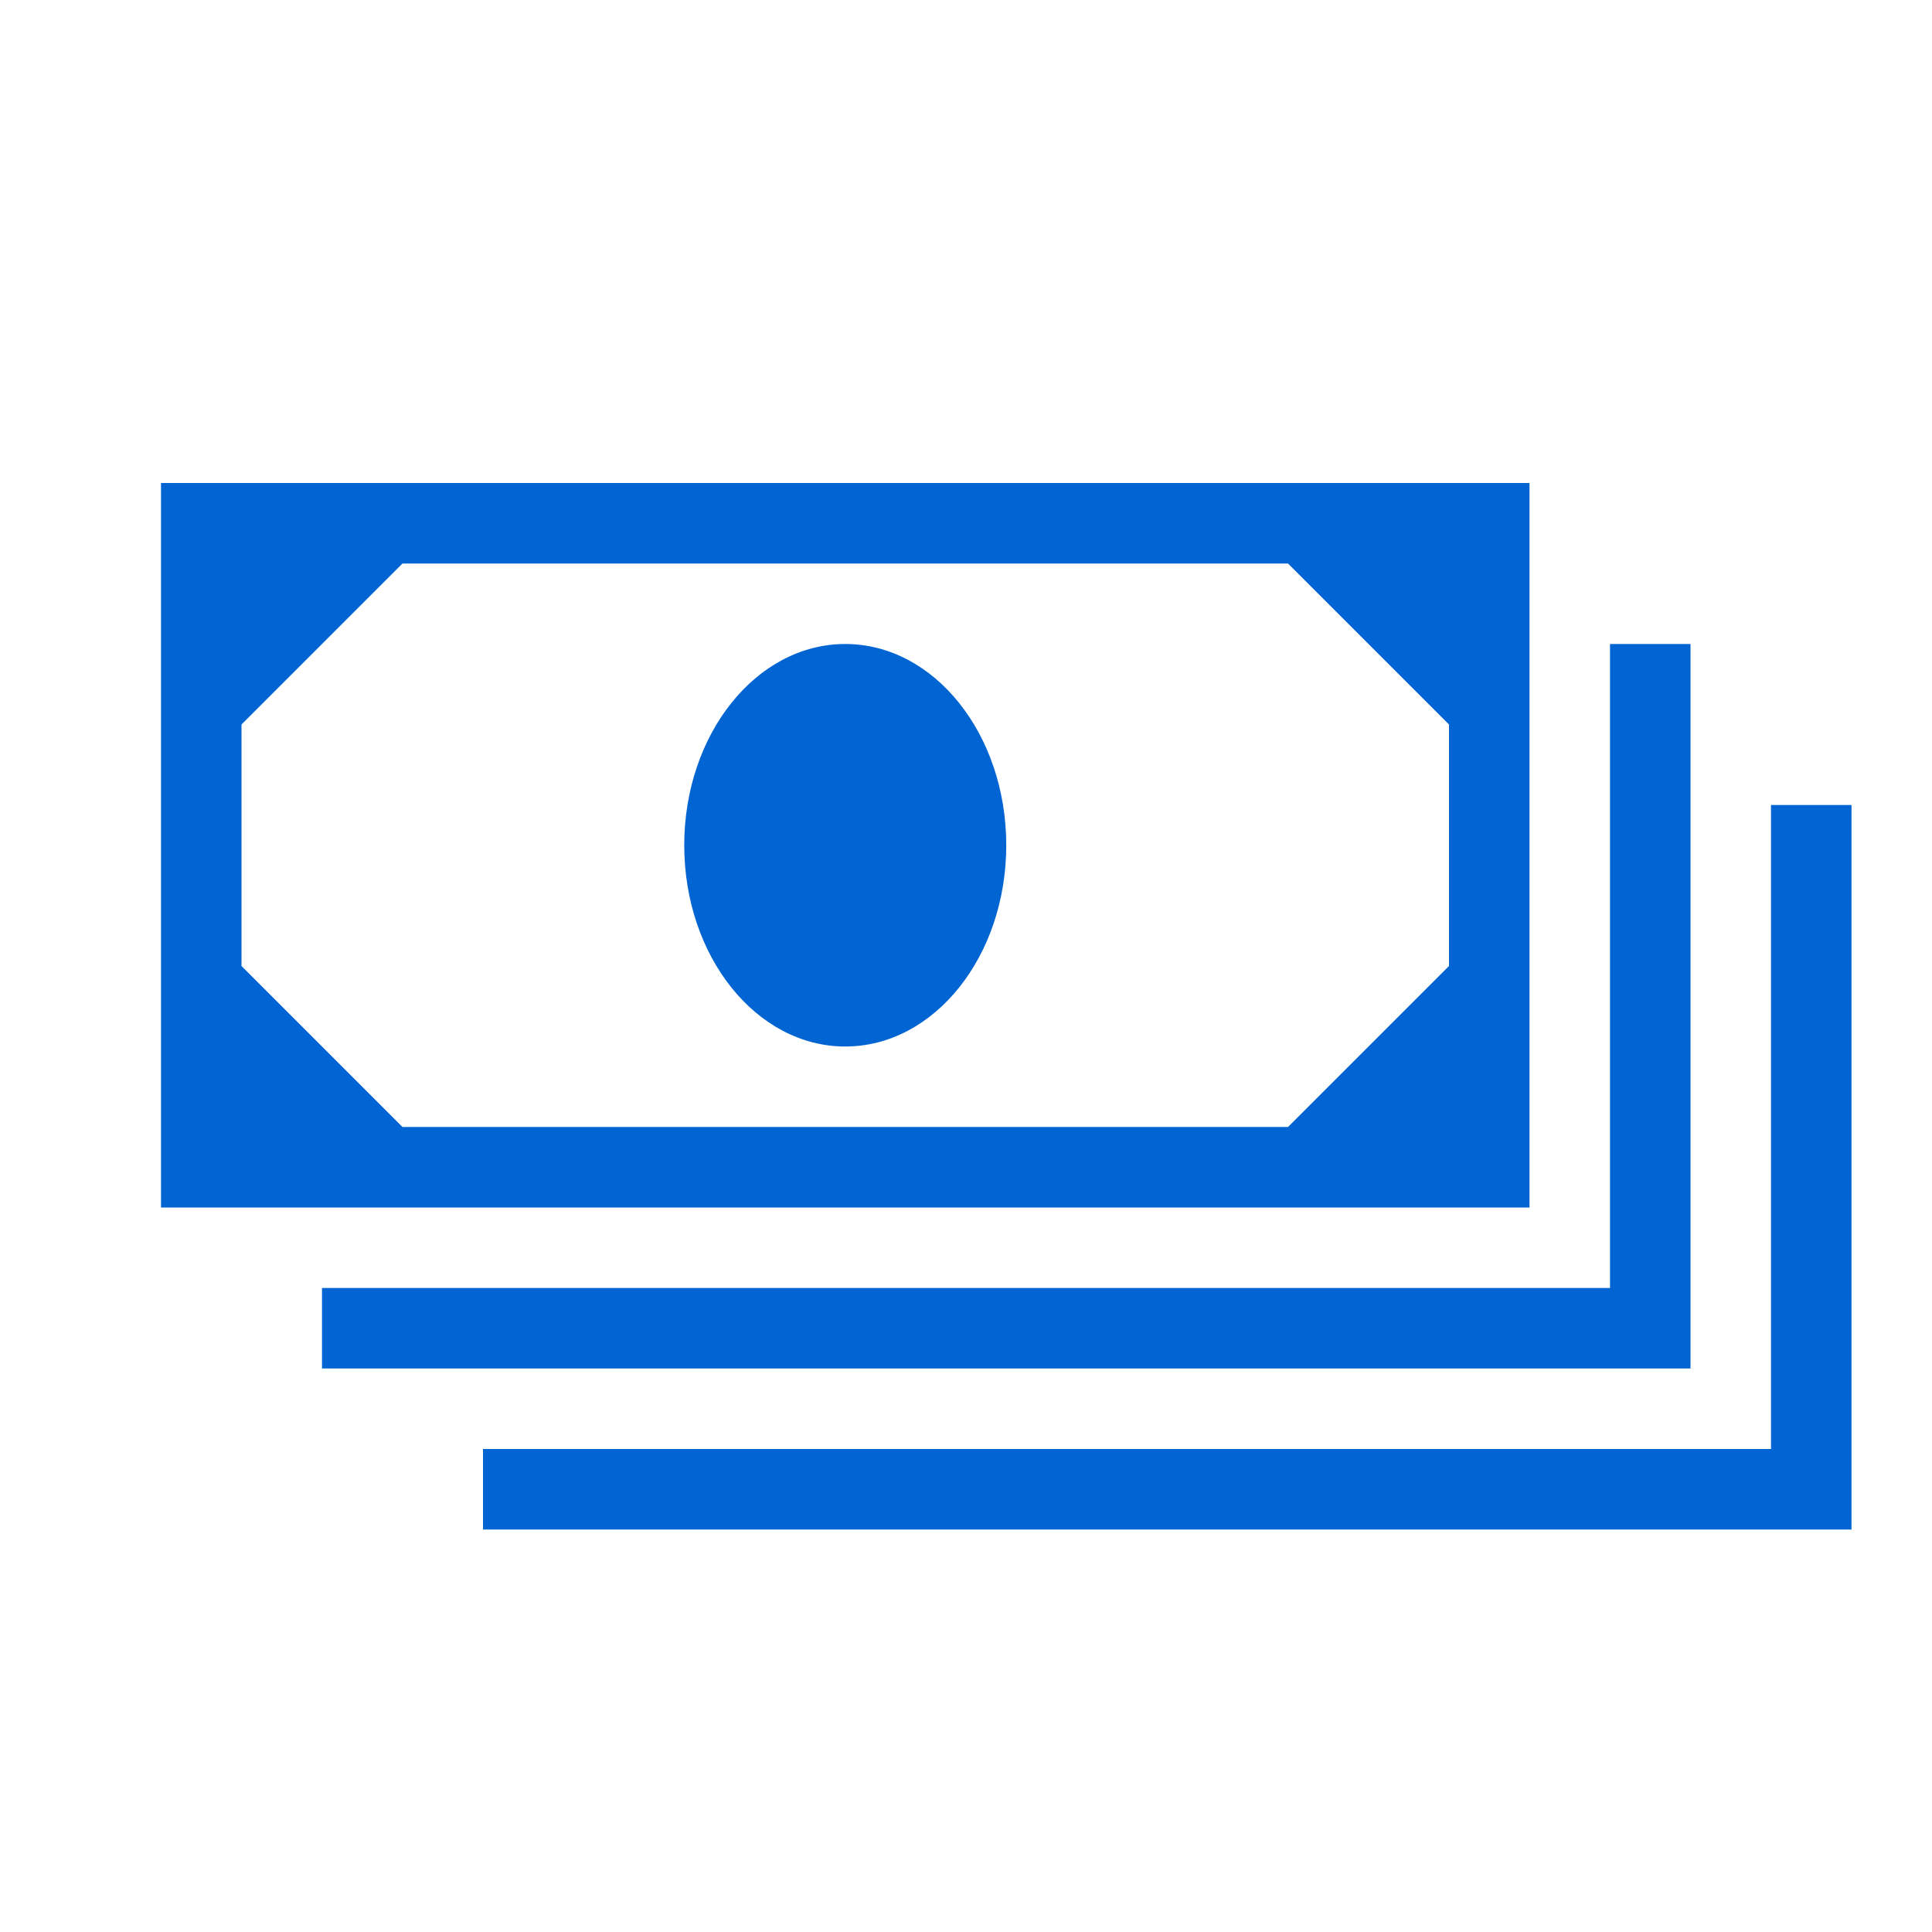<?xml version="1.0" encoding="UTF-8"?>
<svg id="_レイヤー_1" data-name="レイヤー_1" xmlns="http://www.w3.org/2000/svg" viewBox="0 0 144 144">
  <defs>
    <style>
      .cls-1 {
        fill: #0064d2;
      }

      .cls-2 {
        fill: none;
      }
    </style>
  </defs>
  <path class="cls-1" d="M126,102H24v-6h96v-48h6v54ZM132,60v48H36v6h102v-54h-6ZM114,90H12v-54h102v54ZM108,54l-12-12H30l-12,12v18l12,12h66l12-12v-18ZM63,48c-6.63,0-12,6.72-12,15s5.37,15,12,15,12-6.72,12-15-5.37-15-12-15Z"/>
  <rect class="cls-2" width="144" height="144"/>
</svg>